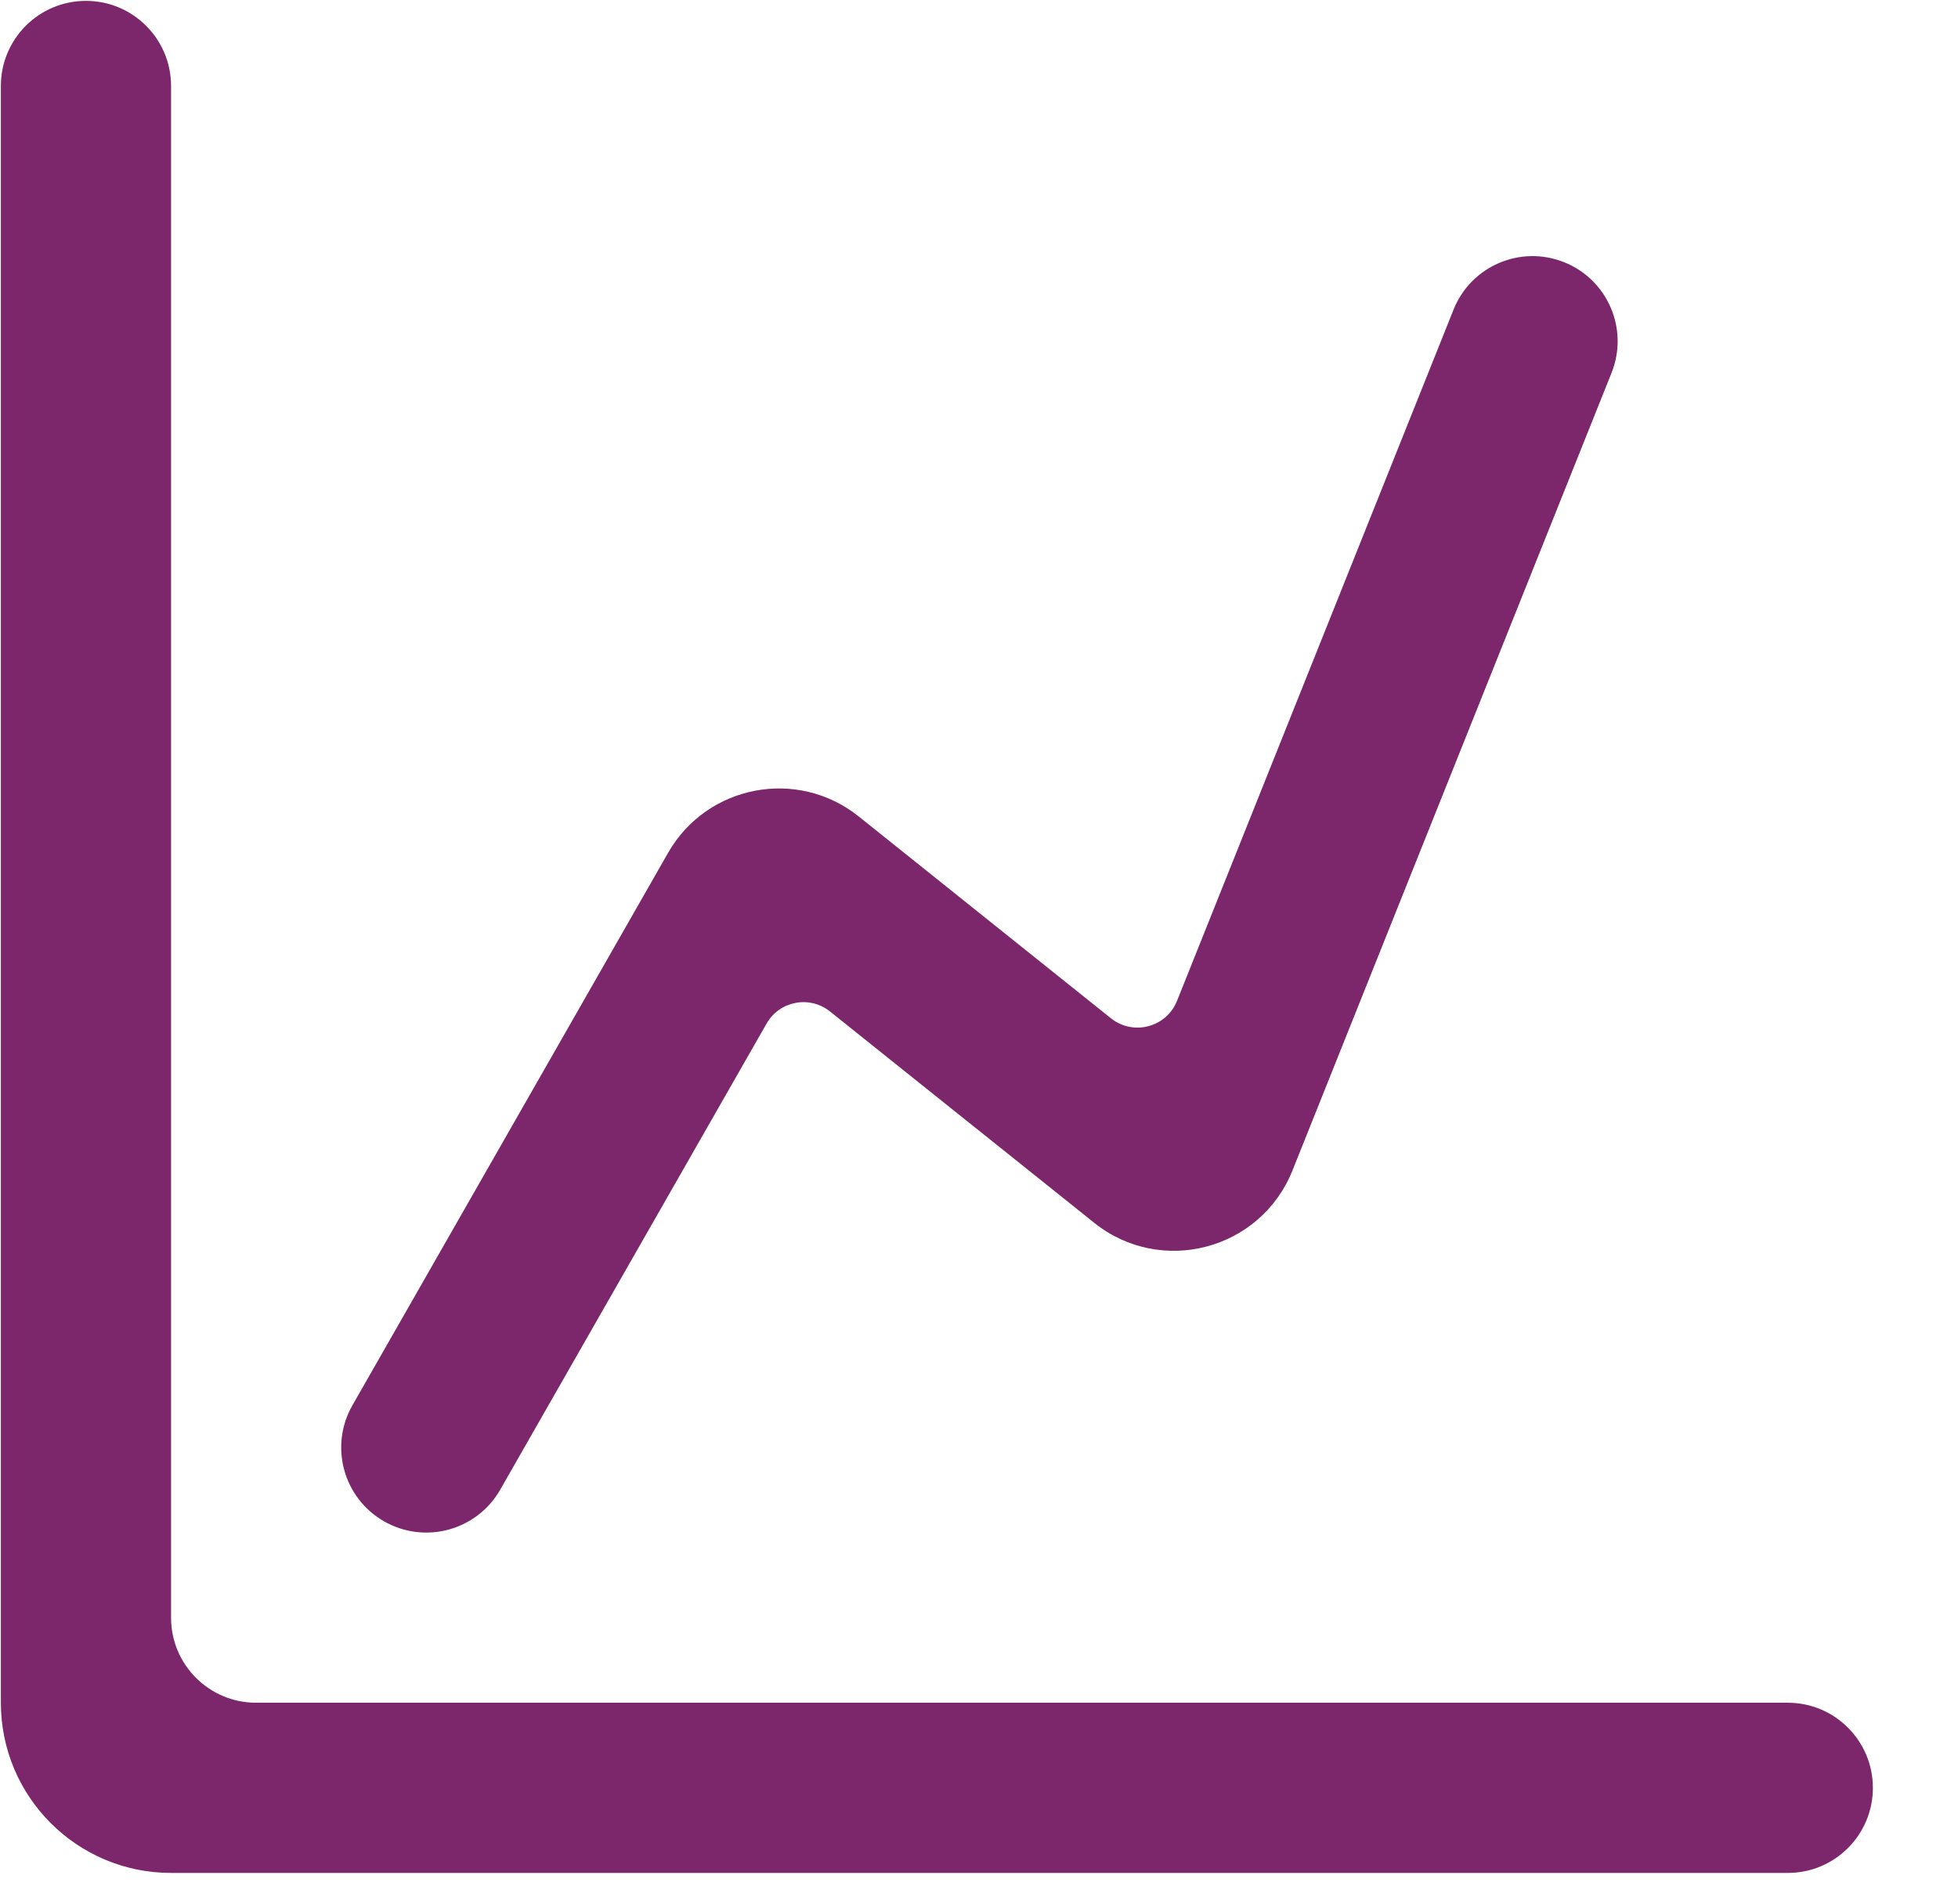 <svg width="36" height="35" viewBox="0 0 36 35" fill="none" xmlns="http://www.w3.org/2000/svg">
<g clip-path="url(#clip0_1937_1203)">
<path d="M0.016 1.58C0.016 0.716 0.716 0.016 1.58 0.016C2.444 0.016 3.145 0.716 3.145 1.58V29.742C3.145 30.606 3.845 31.306 4.709 31.306H32.871C33.735 31.306 34.435 32.007 34.435 32.871C34.435 33.735 33.735 34.435 32.871 34.435H3.145C1.417 34.435 0.016 33.035 0.016 31.306V1.58Z" fill="#7C276B"/>
<path d="M29.63 6.855C29.951 6.053 29.561 5.142 28.758 4.821C27.956 4.5 27.045 4.891 26.725 5.693L21.641 18.401C21.446 18.889 20.836 19.049 20.426 18.722L15.788 15.011C14.663 14.111 12.999 14.428 12.284 15.679L6.48 25.837C6.051 26.587 6.312 27.543 7.062 27.971C7.812 28.4 8.768 28.139 9.197 27.389L14.094 18.82C14.332 18.402 14.886 18.297 15.261 18.597L20.118 22.482C21.348 23.466 23.178 22.983 23.763 21.521L29.63 6.855Z" fill="#7C276B"/>
</g>
<defs>
<clipPath id="clip0_1937_1203">
<rect width="36" height="34.451" fill="white"/>
</clipPath>
</defs>
</svg>

